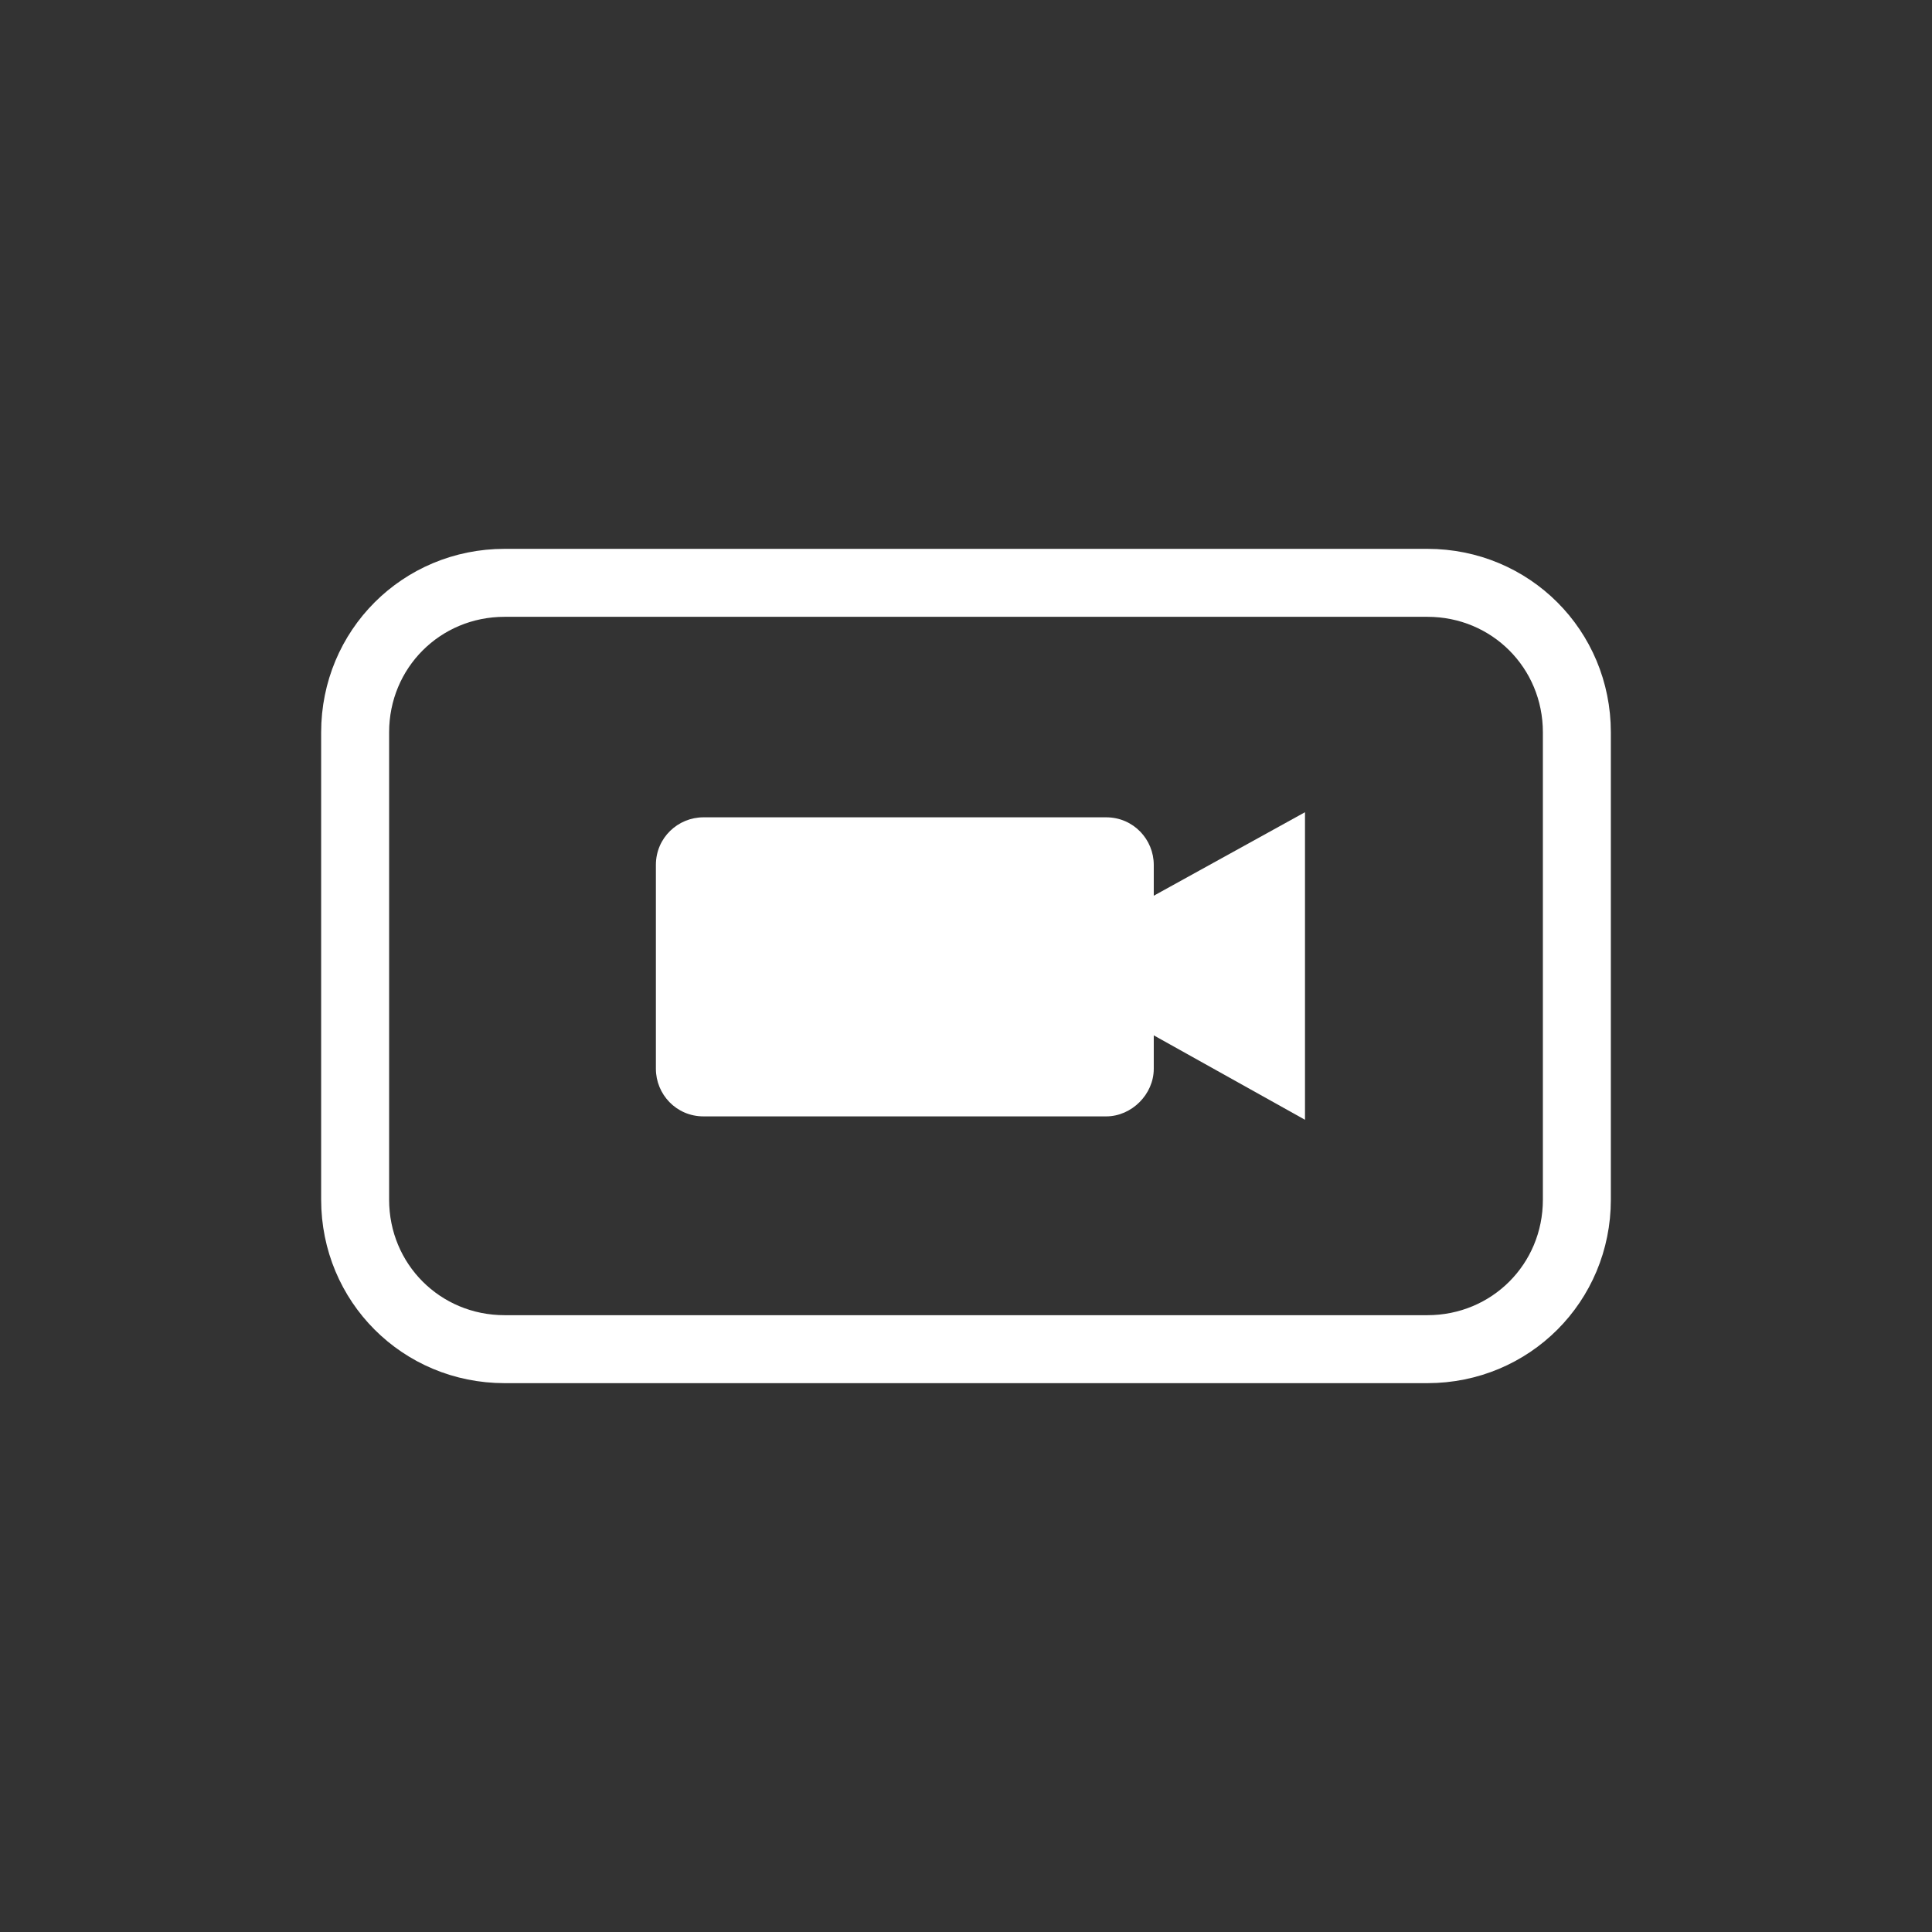 <?xml version="1.0" encoding="utf-8"?>
<!-- Generator: Adobe Illustrator 25.4.1, SVG Export Plug-In . SVG Version: 6.00 Build 0)  -->
<svg version="1.1" id="Ebene_1" xmlns="http://www.w3.org/2000/svg" xmlns:xlink="http://www.w3.org/1999/xlink" x="0px" y="0px"
	 viewBox="0 0 113.7 113.7" style="enable-background:new 0 0 113.7 113.7;" xml:space="preserve">
<rect x="0" y="0" width="113.7" height="113.7" fill="#333333" stroke="none"/>
<style type="text/css">
	.st0{display:none;}
	.st1{display:inline;}
	.st2{fill:none;stroke:#FFFFFF;stroke-width:4;stroke-miterlimit:10;}
	.st3{fill:#FFFFFF;}
</style>
<g id="Ebene_2_1_" class="st0">
	<rect y="0" class="st1" width="113.7" height="113.7"/>
</g>
<path class="st2" d="M84,79.4H29.7c-4.9,0-8.8-3.9-8.8-8.8V43.1c0-4.9,3.9-8.8,8.8-8.8H84c4.9,0,8.8,3.9,8.8,8.8v27.5
	C92.8,75.5,88.9,79.4,84,79.4z"/>
<path class="st3" d="M65.1,65.7H41.4c-1.6,0-2.8-1.3-2.8-2.8v-12c0-1.6,1.3-2.8,2.8-2.8h23.7c1.6,0,2.8,1.3,2.8,2.8v12
	C67.9,64.4,66.6,65.7,65.1,65.7z"/>
<polygon class="st3" points="60.5,56.8 76.8,65.9 76.8,47.8 "/>
</svg>

